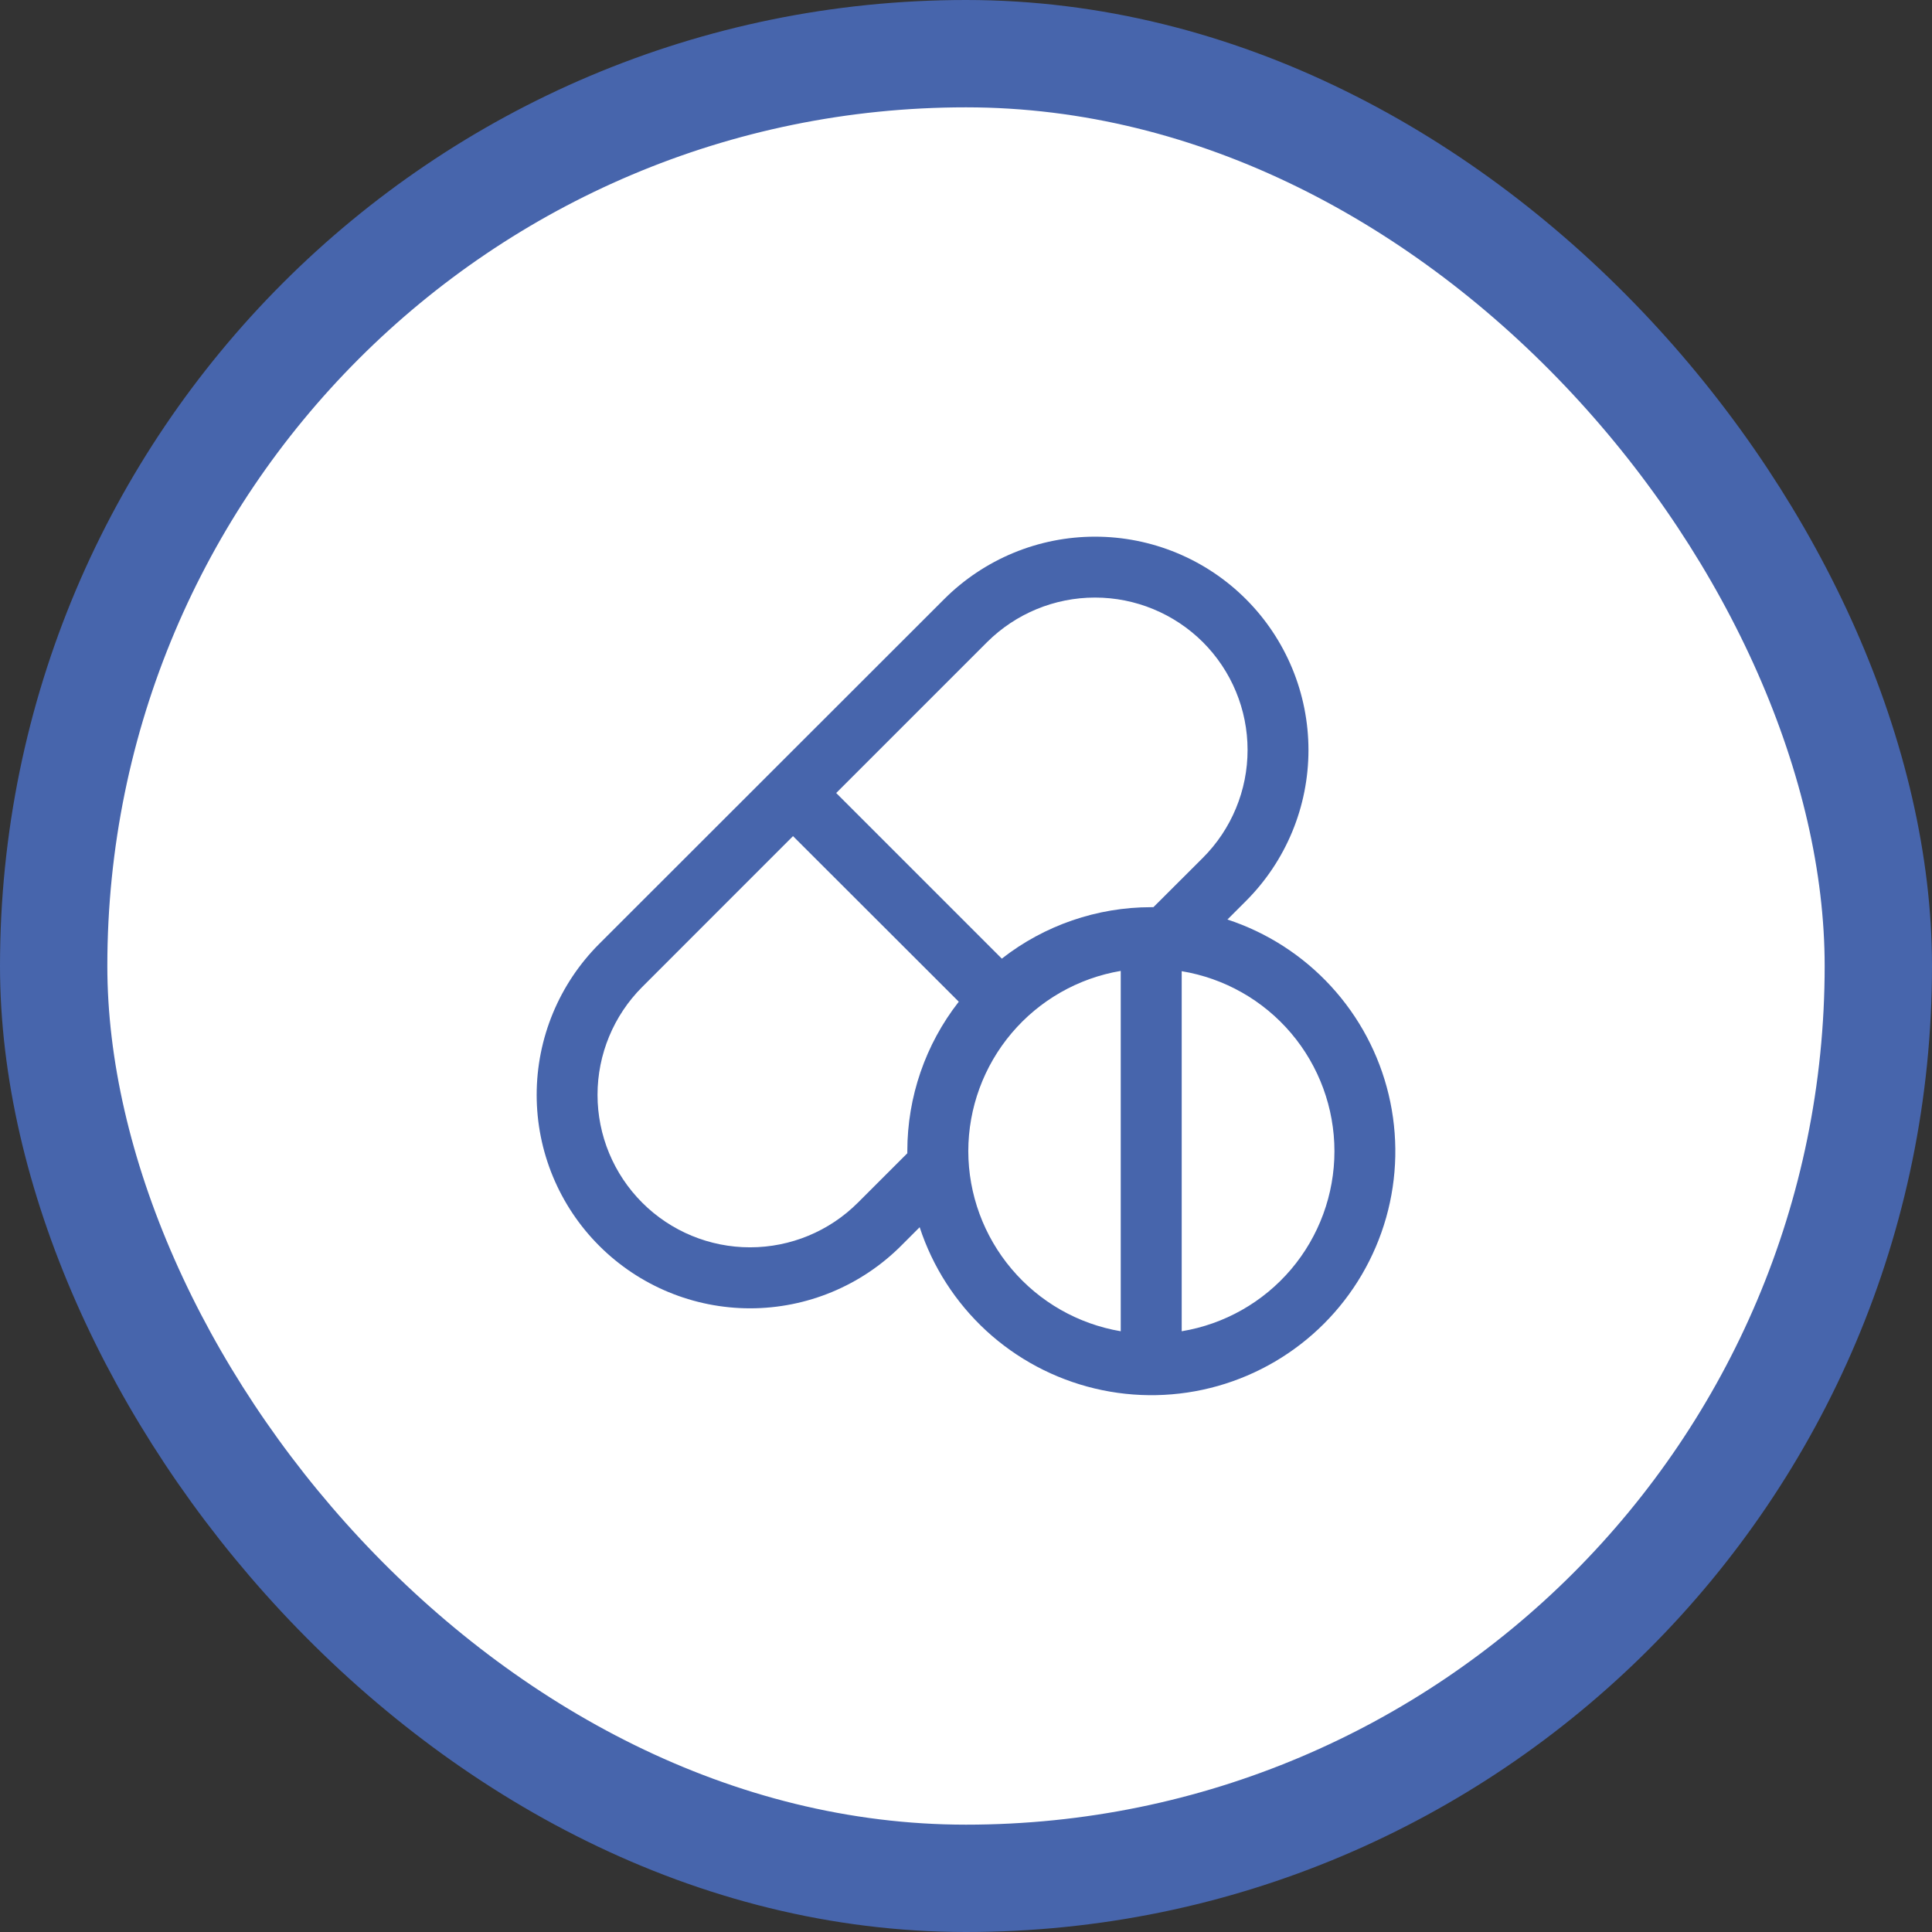 <svg width="54" height="54" viewBox="0 0 54 54" fill="none" xmlns="http://www.w3.org/2000/svg">
<rect x="0" y="0" width="54" height="54" fill="#333333" stroke="none"/>
<rect x="1.5" y="1.5" width="51" height="51" rx="25.5" fill="white"/>
<rect x="1.5" y="1.5" width="51" height="51" rx="25.5" stroke="#4765AC" stroke-width="3"/>
<path d="M34.307 25.701L34.825 25.183C35.379 24.629 35.818 23.972 36.118 23.248C36.418 22.524 36.572 21.748 36.572 20.965C36.572 20.182 36.418 19.406 36.118 18.682C35.818 17.959 35.379 17.301 34.825 16.747C34.271 16.193 33.614 15.754 32.89 15.454C32.166 15.154 31.39 15 30.607 15C29.824 15 29.048 15.154 28.324 15.454C27.601 15.754 26.943 16.193 26.389 16.747L16.747 26.383C15.628 27.502 15 29.02 15 30.602C15 32.185 15.629 33.702 16.749 34.821C17.868 35.94 19.386 36.568 20.968 36.568C22.551 36.567 24.068 35.938 25.187 34.819L25.705 34.301C26.067 35.408 26.708 36.403 27.564 37.193C28.421 37.982 29.466 38.538 30.599 38.809C31.732 39.08 32.916 39.056 34.037 38.739C35.158 38.422 36.179 37.823 37.003 37C37.827 36.176 38.425 35.155 38.743 34.034C39.06 32.913 39.084 31.73 38.814 30.597C38.544 29.464 37.987 28.419 37.198 27.562C36.409 26.705 35.414 26.064 34.307 25.701ZM27.59 17.947C28.391 17.15 29.475 16.702 30.605 16.702C31.735 16.702 32.819 17.15 33.62 17.947C34.016 18.343 34.331 18.813 34.545 19.33C34.76 19.847 34.87 20.402 34.87 20.962C34.87 21.522 34.76 22.076 34.545 22.593C34.331 23.111 34.016 23.581 33.62 23.977L32.238 25.356C32.218 25.356 32.197 25.356 32.177 25.356C30.663 25.356 29.193 25.862 28.001 26.794L23.372 22.165L27.59 17.947ZM25.36 32.234L23.979 33.614C23.18 34.414 22.096 34.863 20.965 34.863C19.835 34.864 18.75 34.415 17.951 33.616C17.151 32.816 16.701 31.732 16.701 30.602C16.701 29.471 17.15 28.387 17.949 27.587L22.165 23.37L26.798 27.998C25.866 29.19 25.36 30.66 25.36 32.173C25.36 32.193 25.36 32.214 25.36 32.234ZM27.064 32.173C27.066 30.966 27.495 29.799 28.275 28.877C29.054 27.956 30.134 27.339 31.325 27.137V37.209C30.134 37.007 29.054 36.391 28.275 35.469C27.495 34.547 27.066 33.38 27.064 32.173ZM33.029 37.209V27.145C34.221 27.342 35.305 27.956 36.087 28.878C36.868 29.799 37.298 30.969 37.298 32.177C37.298 33.386 36.868 34.555 36.087 35.477C35.305 36.398 34.221 37.012 33.029 37.209Z" fill="#4765AC"/>
</svg>
